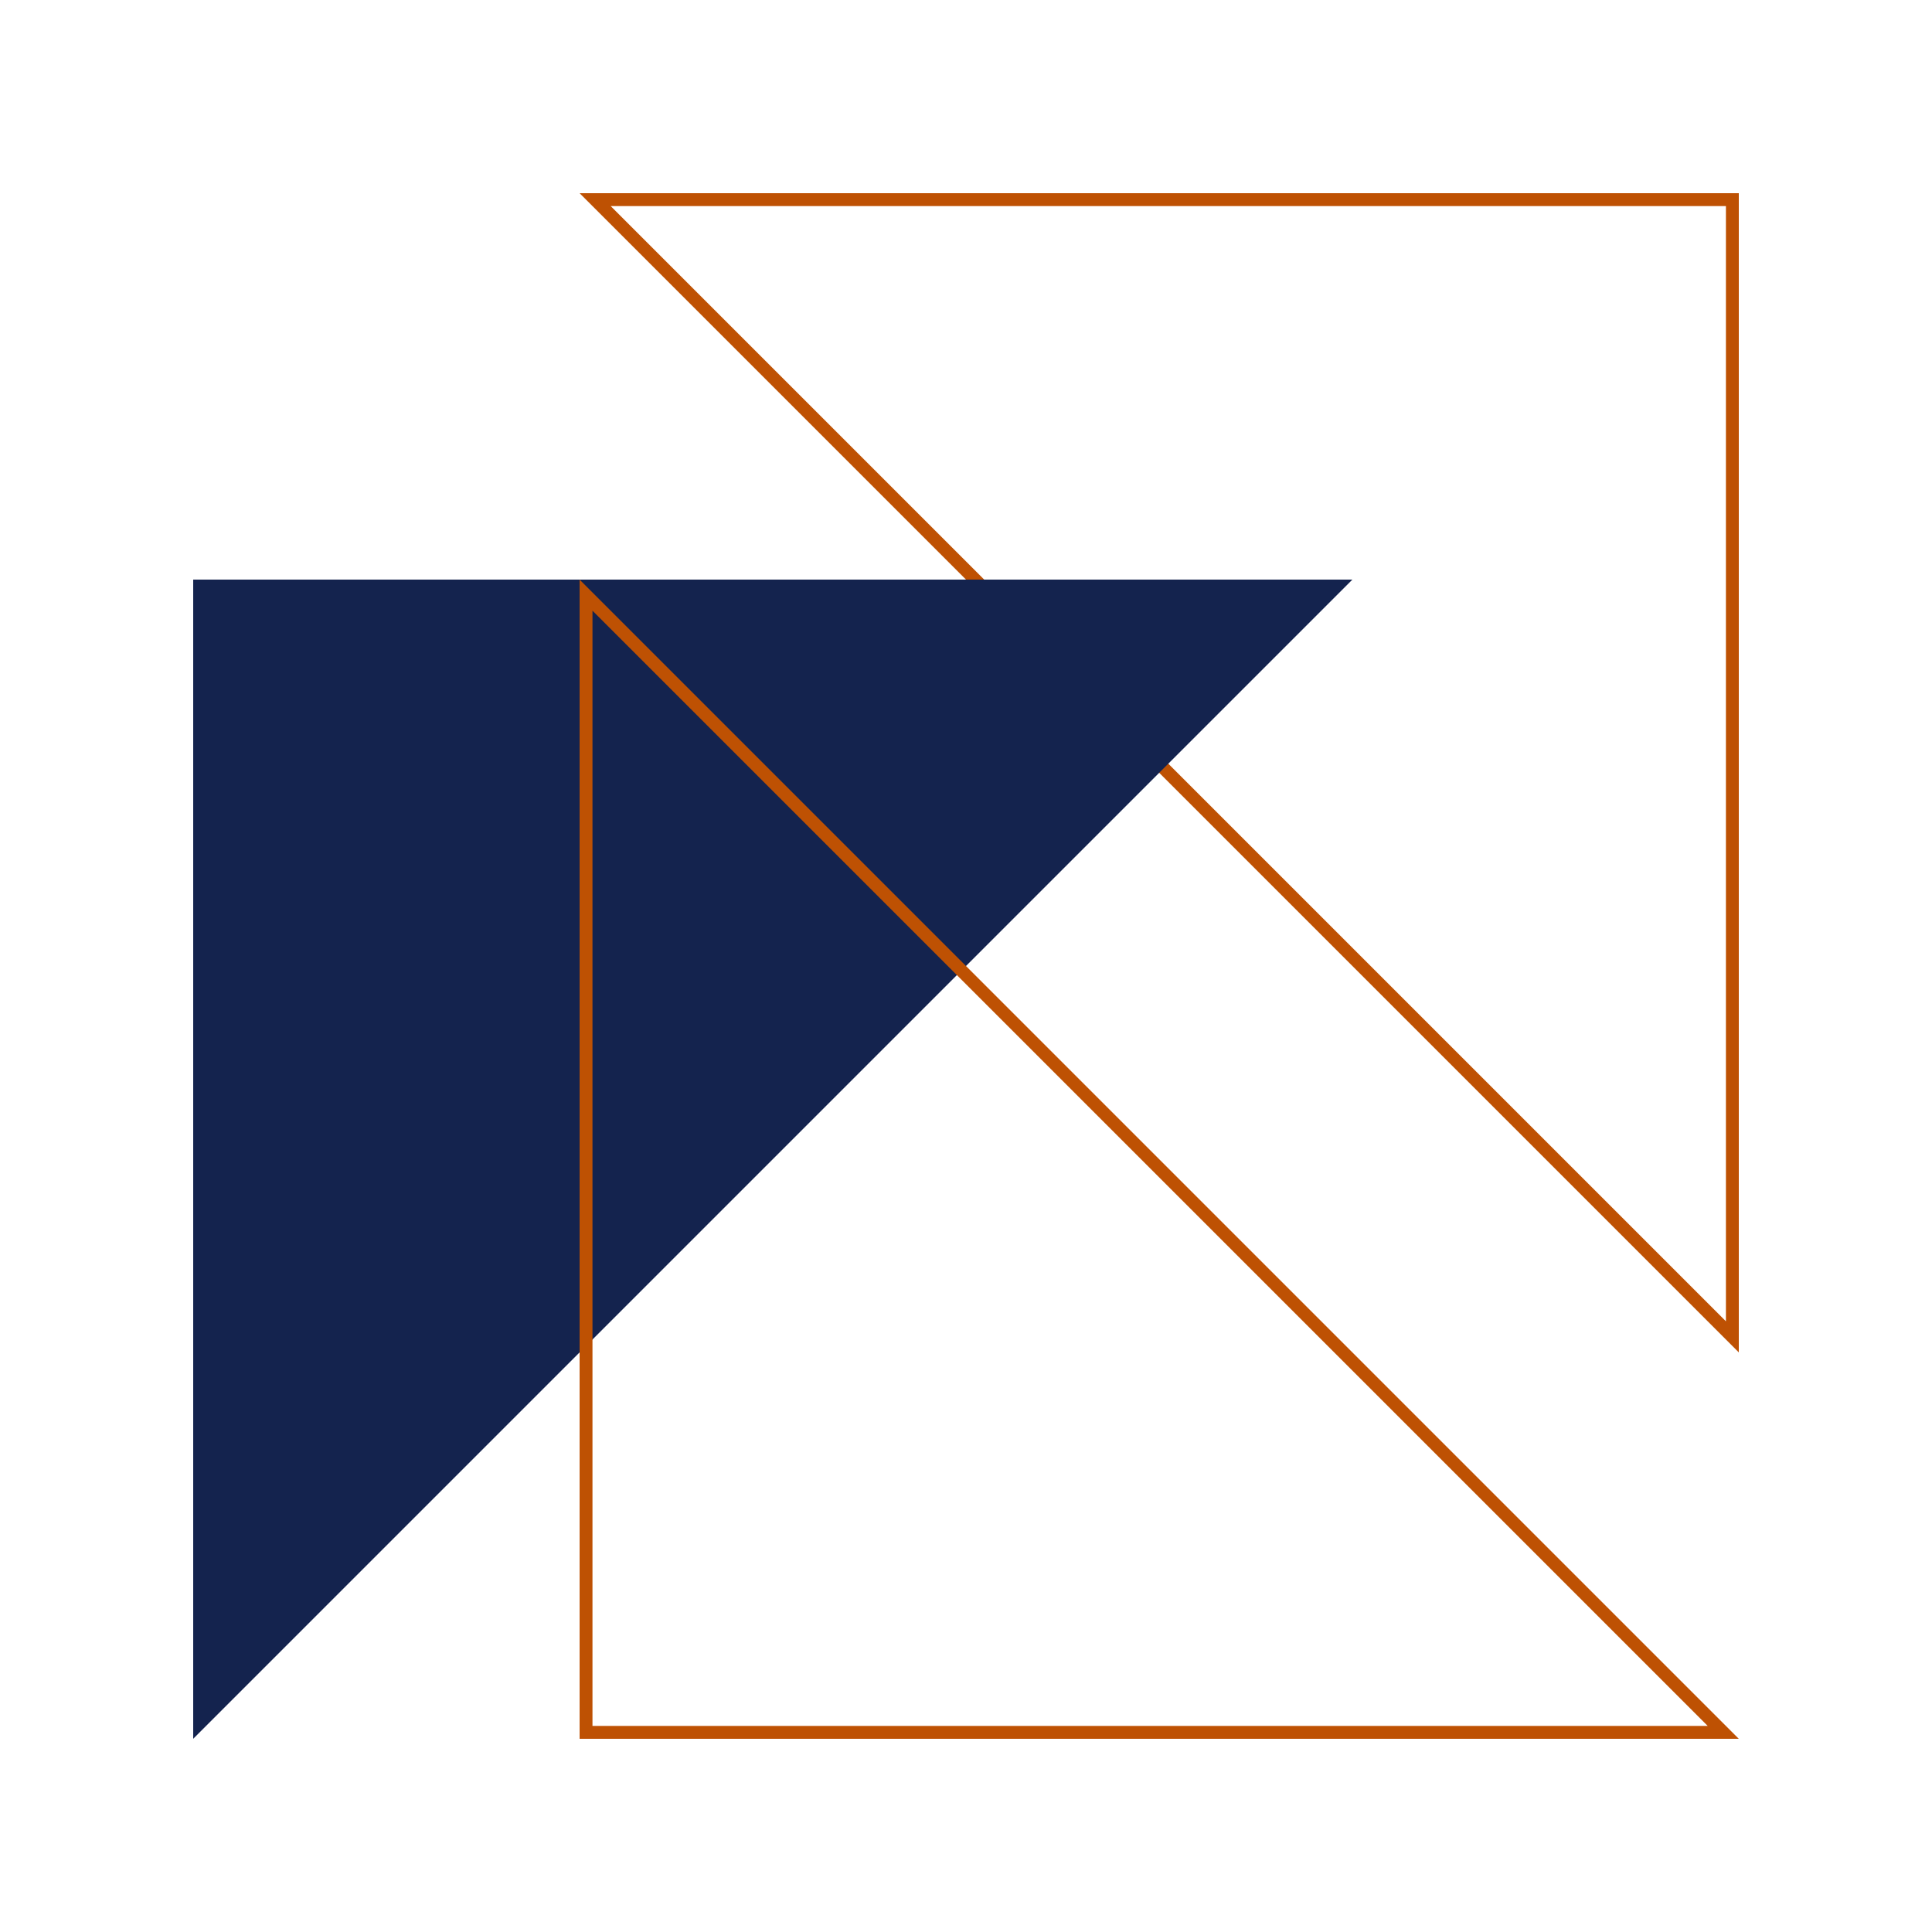 <svg width="150" height="150" viewBox="0 0 150 150" fill="none" xmlns="http://www.w3.org/2000/svg">
<path d="M134.5 15.5V103.793L46.207 15.5H134.5Z" stroke="#BE5103"/>
<path d="M15.5 45.5V133.793L103.793 45.5H15.5Z" fill="#14234E" stroke="#14234E"/>
<path d="M45.5 134.5V46.207L133.793 134.5H45.5Z" stroke="#BE5103"/>
</svg>
